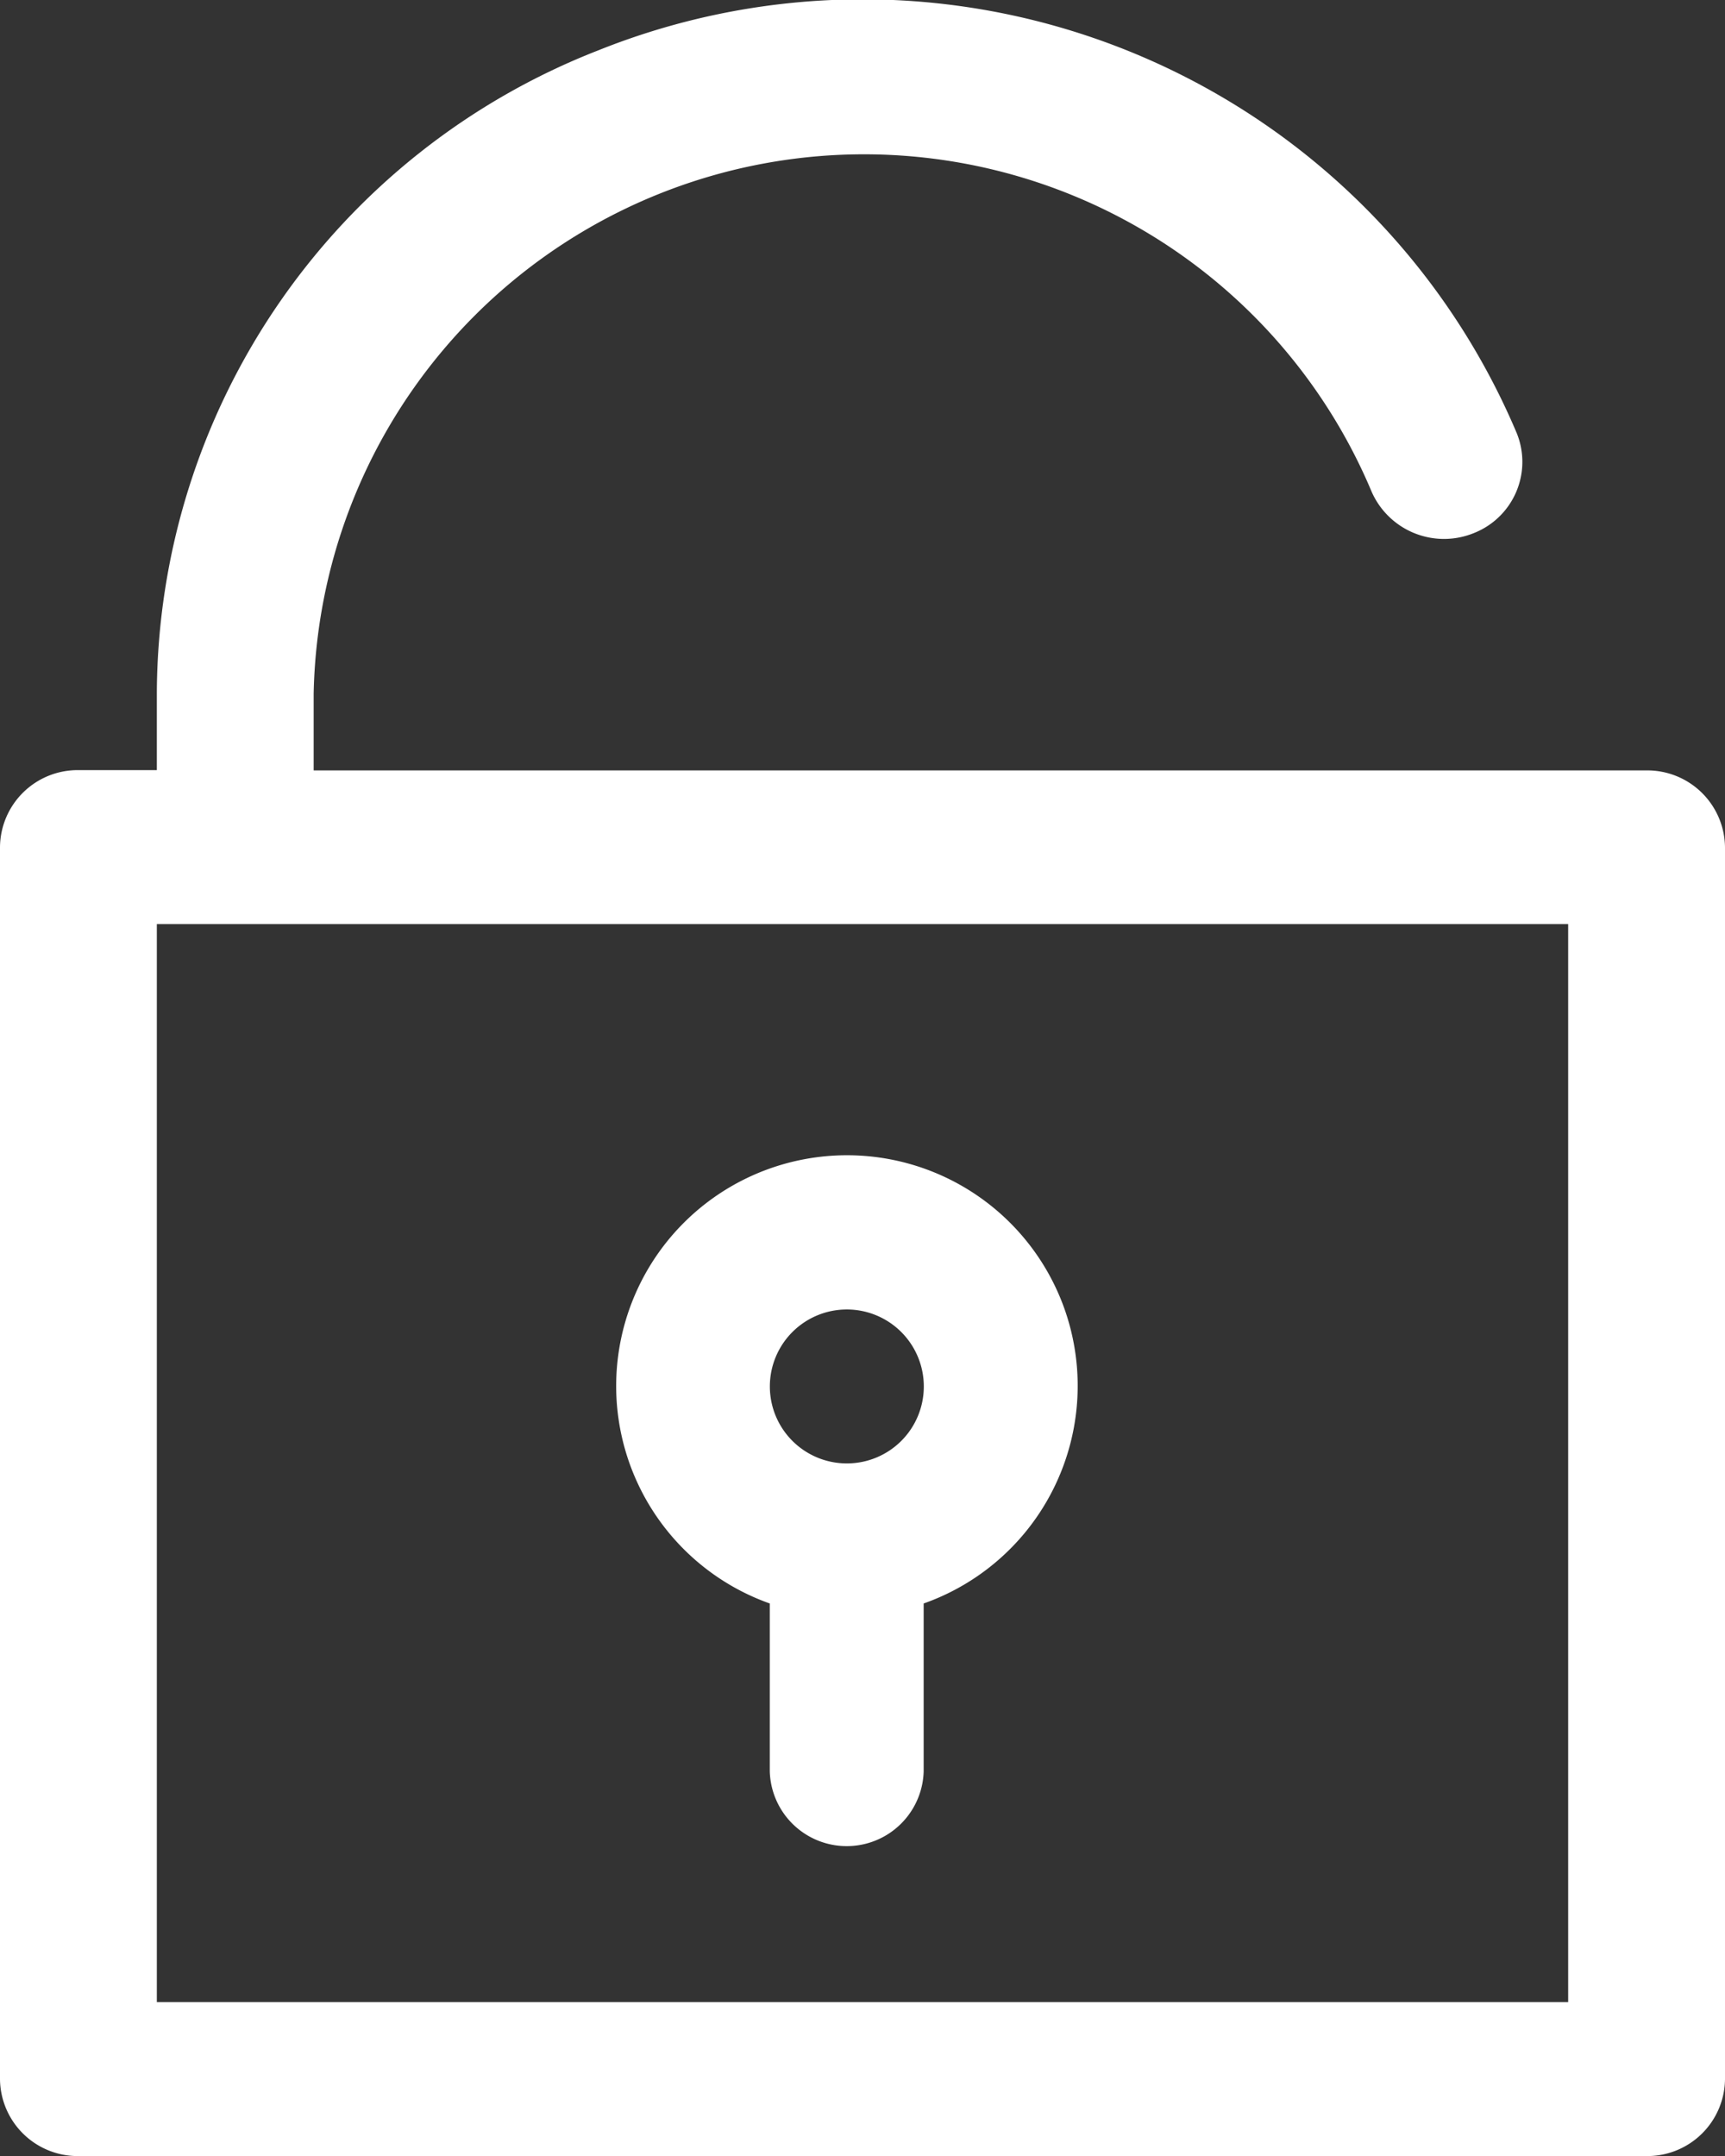 <svg xmlns="http://www.w3.org/2000/svg" width="24" height="30" viewBox="0 0 24 30">
  <rect x="0" y="0" width="24" height="30" fill="#333333" stroke="none"/>
  <g id="unlock_1_" data-name="unlock (1)" transform="translate(-51.266 0.001)">
    <g id="グループ_24" data-name="グループ 24" transform="translate(51.266 -0.001)">
      <g id="グループ_23" data-name="グループ 23" transform="translate(0)">
        <path id="パス_35" data-name="パス 35" d="M74.175,10.719H55.63V9.648A7.659,7.659,0,0,1,70.347,6.835a1.1,1.1,0,0,0,1.424.582,1.065,1.065,0,0,0,.6-1.385A9.88,9.88,0,0,0,59.589.7a9.642,9.642,0,0,0-6.141,8.944v1.071H52.357a1.081,1.081,0,0,0-1.091,1.071V28.928A1.081,1.081,0,0,0,52.357,30H74.175a1.081,1.081,0,0,0,1.091-1.071V11.79A1.081,1.081,0,0,0,74.175,10.719ZM73.084,27.857H53.448v-15H73.084Z" transform="translate(-51.266 0.001)" fill="#fff"/>
      </g>
    </g>
    <g id="グループ_26" data-name="グループ 26" transform="translate(59.836 16.069)">
      <g id="グループ_25" data-name="グループ 25" transform="translate(0)">
        <path id="パス_36" data-name="パス 36" d="M194.027,258.049a3.211,3.211,0,1,0-4.1,4.1v2.338a1.071,1.071,0,0,0,2.141,0v-2.338A3.212,3.212,0,0,0,194.027,258.049ZM191,260.2a1.071,1.071,0,1,1,1.07-1.071A1.07,1.07,0,0,1,191,260.2Z" transform="translate(-187.787 -255.907)" fill="#fff"/>
      </g>
    </g>
  </g>
</svg>
